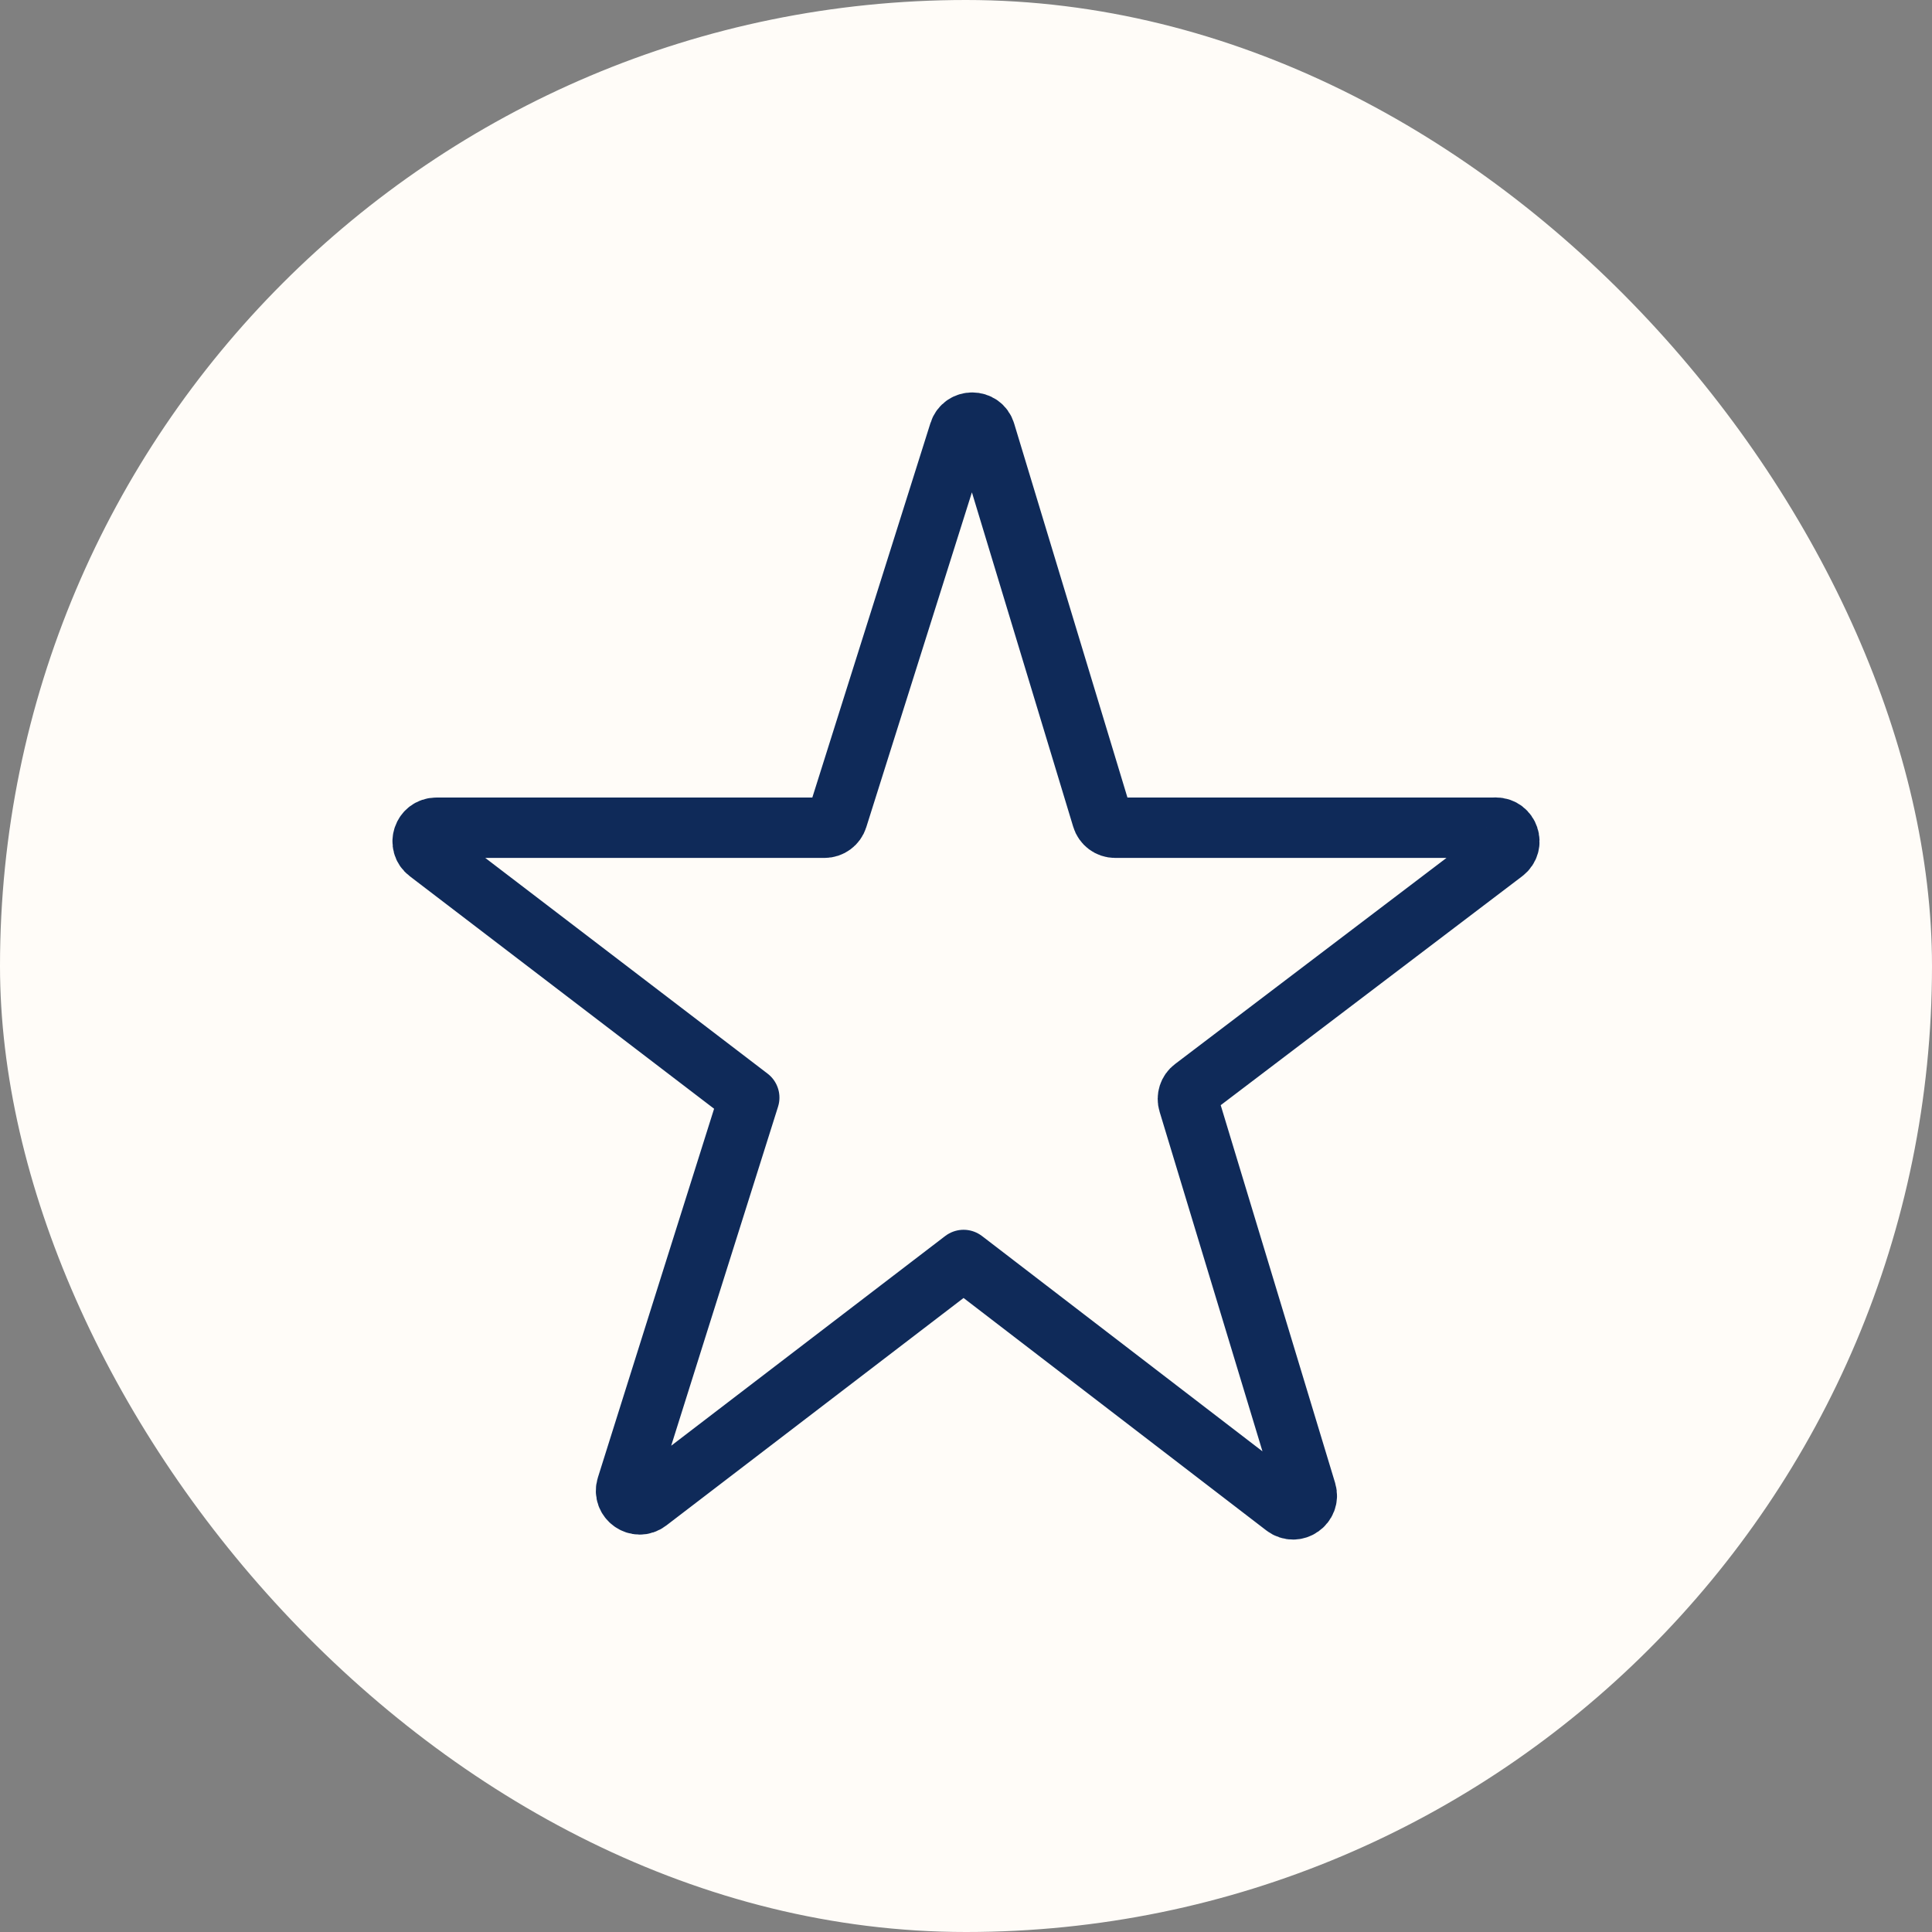 <svg width="32" height="32" viewBox="0 0 32 32" fill="none" xmlns="http://www.w3.org/2000/svg">
<rect x="0" y="0" width="32" height="32" fill="#808080" stroke="none"/>
<rect width="32" height="32" rx="16" fill="#FFFCF8"/>
<path d="M24.771 13.71H18.47C18.37 13.71 18.282 13.644 18.254 13.548L16.319 7.16C16.256 6.948 15.954 6.946 15.888 7.158L13.871 13.552C13.841 13.646 13.755 13.71 13.655 13.71H7.226C7.011 13.71 6.917 13.984 7.09 14.115L12.41 18.18L11.233 21.912L10.38 24.622C10.314 24.832 10.558 25.005 10.732 24.87L15.944 20.881L15.96 20.869L15.988 20.89L21.28 24.953C21.455 25.086 21.698 24.917 21.635 24.706L19.685 18.268C19.657 18.178 19.689 18.078 19.765 18.022L24.91 14.115C25.082 13.984 24.991 13.708 24.773 13.708L24.771 13.71Z" stroke="#0F2A59" stroke-linecap="round" stroke-linejoin="round"/>
</svg>
